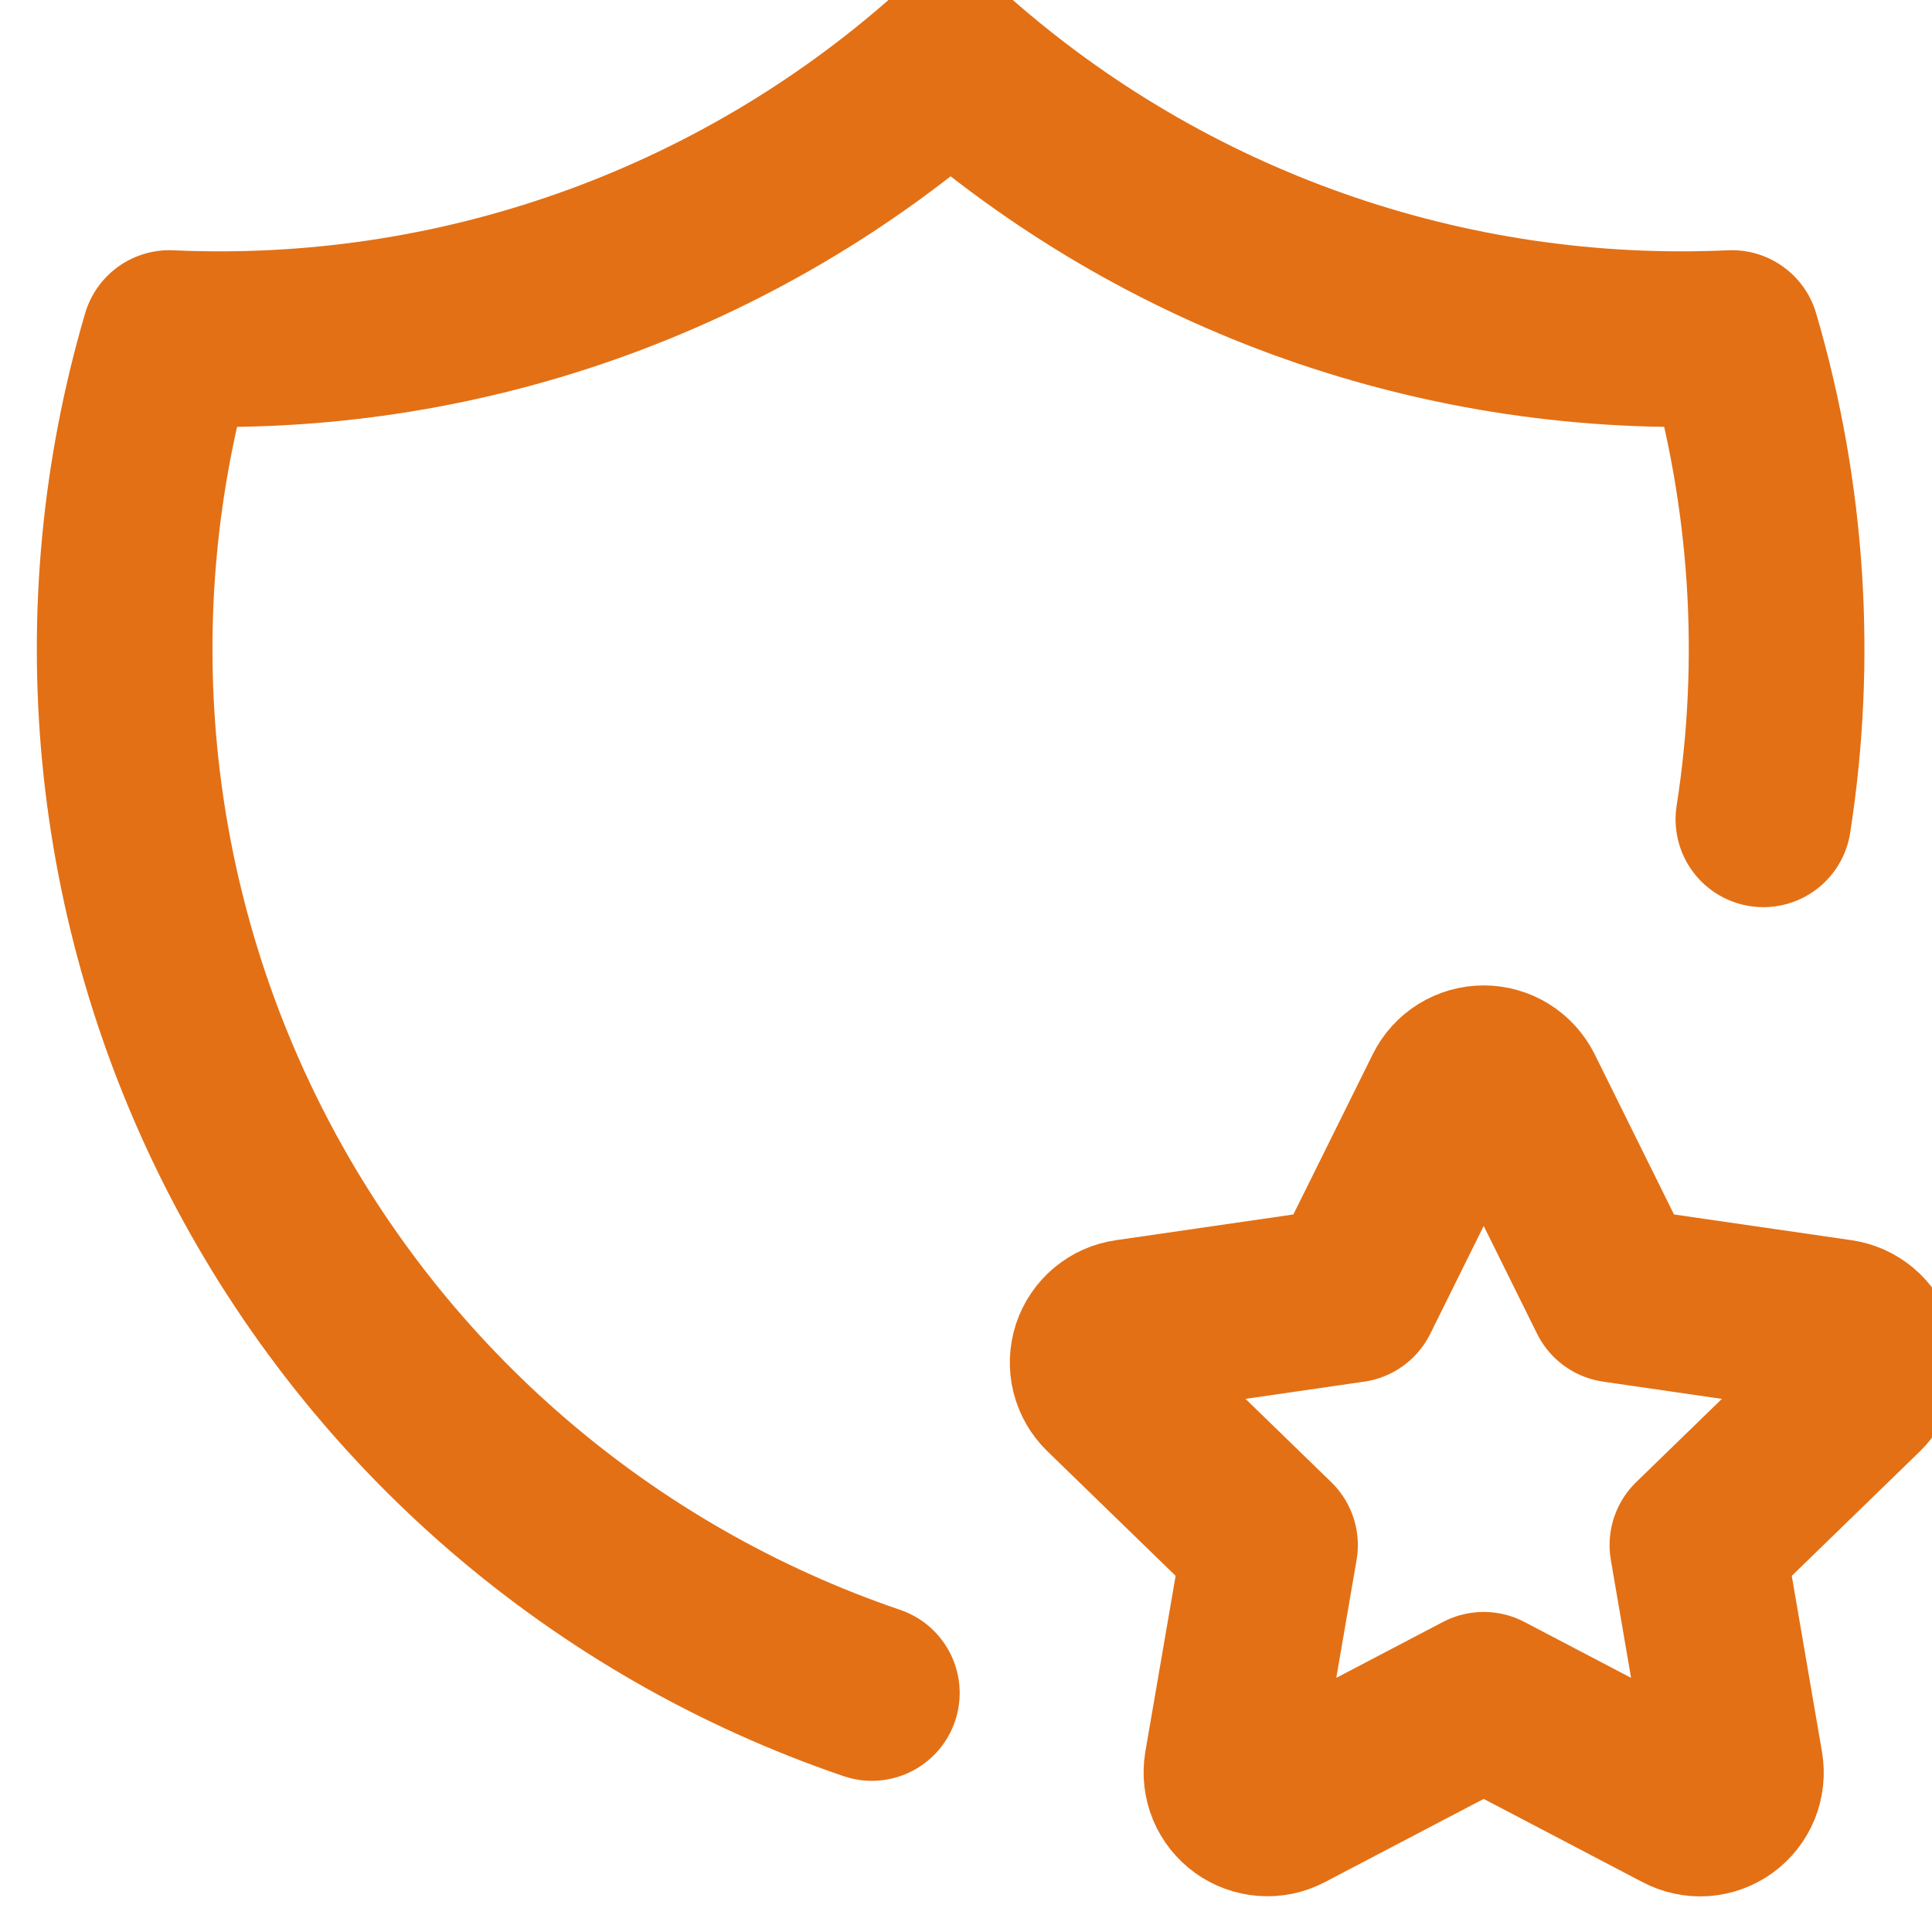 <svg width="44" height="44" viewBox="0 0 44 44" fill="none" xmlns="http://www.w3.org/2000/svg">
                <g clip-path="url(#clip0_277_3241)">
                  <path d="M19.856 38.557C13.725 36.468 8.638 32.092 5.657 26.342C2.676 20.591 2.032 13.912 3.858 7.698C10.38 7.996 16.761 5.744 21.65 1.418C26.539 5.744 32.921 7.996 39.442 7.698C40.497 11.29 40.727 15.034 40.16 18.66" stroke="#E37015" stroke-width="4" stroke-linecap="round" stroke-linejoin="round"/>
                  <path d="M33.79 38.711L29.244 41.093C29.109 41.164 28.957 41.195 28.806 41.184C28.654 41.173 28.508 41.12 28.385 41.031C28.262 40.942 28.166 40.82 28.107 40.68C28.049 40.539 28.031 40.385 28.055 40.235L28.924 35.189L25.246 31.616C25.137 31.51 25.059 31.375 25.022 31.227C24.985 31.079 24.991 30.923 25.038 30.778C25.086 30.633 25.173 30.504 25.29 30.406C25.407 30.308 25.549 30.245 25.701 30.224L30.782 29.487L33.056 24.897C33.123 24.761 33.228 24.646 33.358 24.565C33.488 24.485 33.638 24.442 33.79 24.442C33.943 24.442 34.093 24.485 34.222 24.565C34.352 24.646 34.457 24.761 34.525 24.897L36.798 29.487L41.88 30.224C42.031 30.246 42.172 30.309 42.289 30.407C42.406 30.505 42.492 30.634 42.54 30.779C42.587 30.924 42.593 31.079 42.556 31.227C42.52 31.375 42.443 31.509 42.334 31.616L38.657 35.189L39.523 40.233C39.549 40.383 39.532 40.538 39.475 40.68C39.417 40.821 39.321 40.944 39.198 41.033C39.074 41.123 38.928 41.176 38.776 41.187C38.623 41.197 38.471 41.165 38.336 41.093L33.79 38.711Z" stroke="#E37015" stroke-width="4" stroke-linecap="round" stroke-linejoin="round"/>
                </g>
                <defs>
                  <clipPath id="clip0_277_3241">
                    <rect width="44" height="44" fill="white"/>
                  </clipPath>
                </defs>
              </svg>